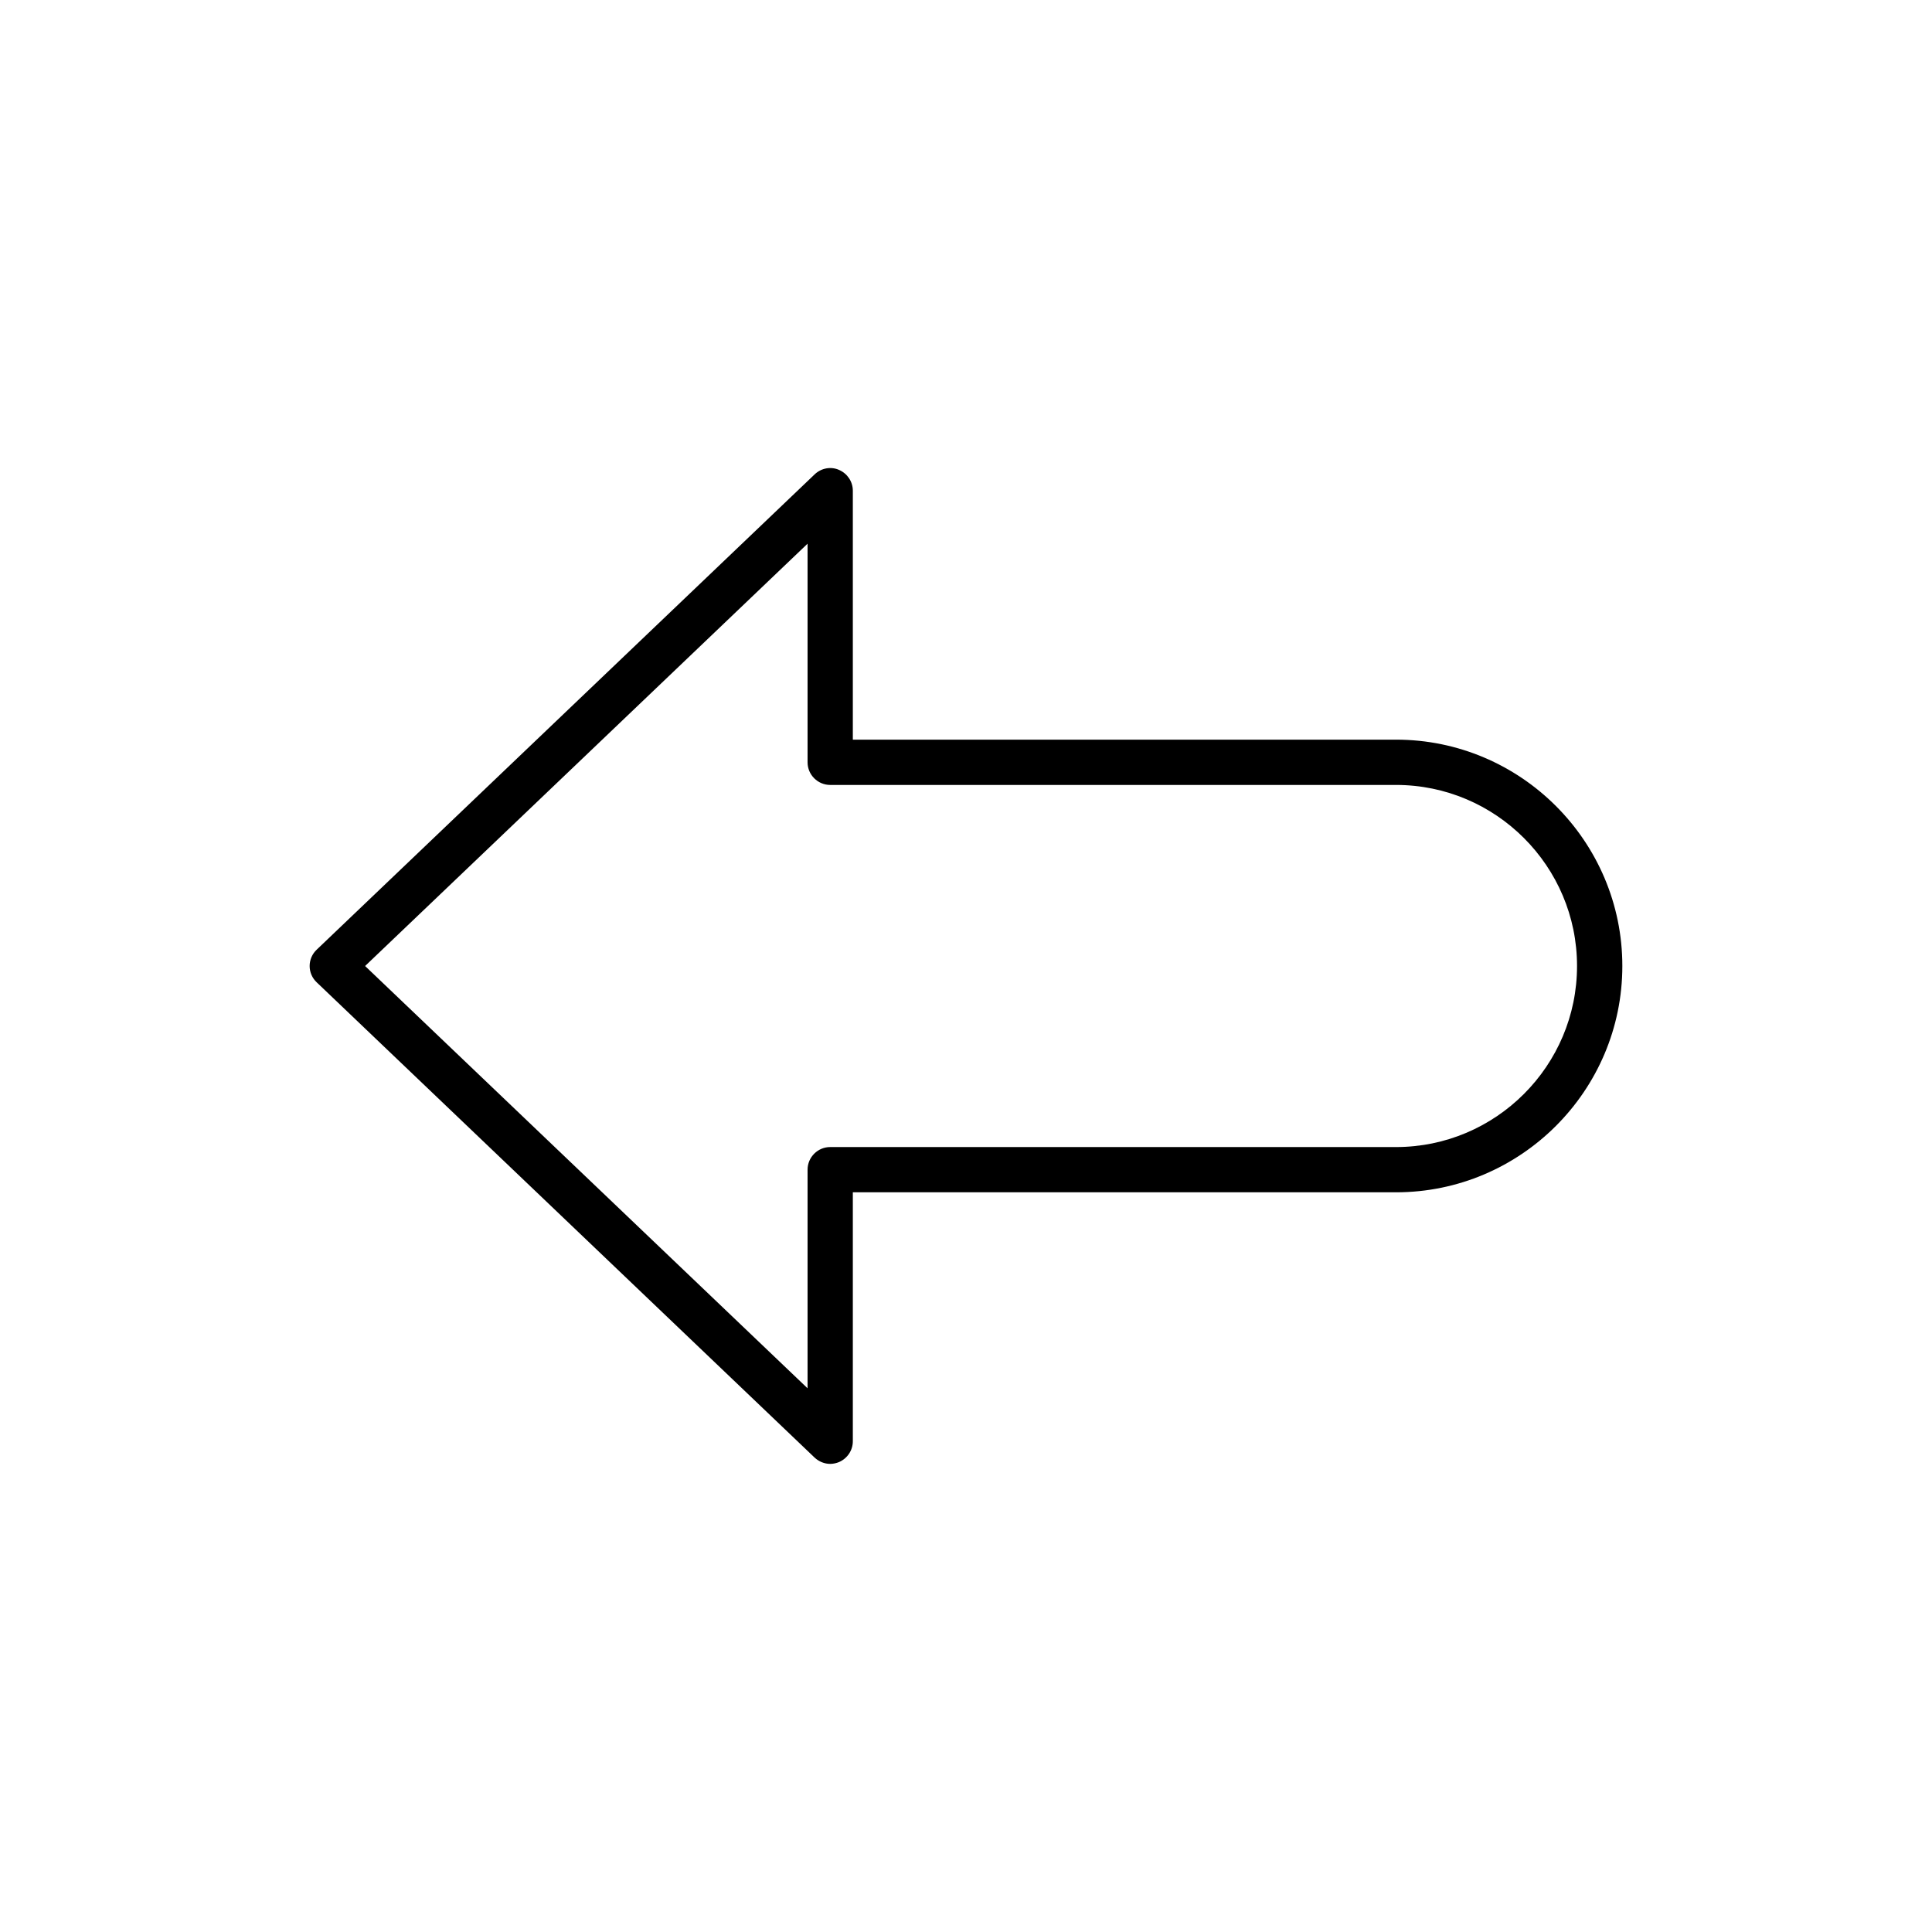 <?xml version="1.0" encoding="UTF-8"?>
<!-- Uploaded to: SVG Repo, www.svgrepo.com, Generator: SVG Repo Mixer Tools -->
<svg fill="#000000" width="800px" height="800px" version="1.1" viewBox="144 144 512 512" xmlns="http://www.w3.org/2000/svg">
 <path d="m513.96 340.02h-143.95v-65.973c0-2.398-1.441-4.559-3.66-5.519-2.16-0.961-4.738-0.48-6.477 1.199l-131.95 125.95c-1.203 1.141-1.863 2.699-1.863 4.32s0.66 3.18 1.859 4.32l131.95 125.95c1.141 1.074 2.641 1.676 4.141 1.676 0.781 0 1.621-0.18 2.34-0.48 2.219-0.961 3.66-3.117 3.66-5.519v-65.973h143.95c33.047 0 59.977-26.93 59.977-59.977 0-33.051-26.93-59.98-59.977-59.98zm0 107.96h-149.95c-3.297 0-5.996 2.699-5.996 5.996v57.938l-117.26-111.91 117.26-111.92v57.938c0 3.297 2.699 5.996 5.996 5.996h149.94c26.449 0 47.98 21.531 47.98 47.98 0.004 26.453-21.527 47.984-47.977 47.984z"/>
</svg>